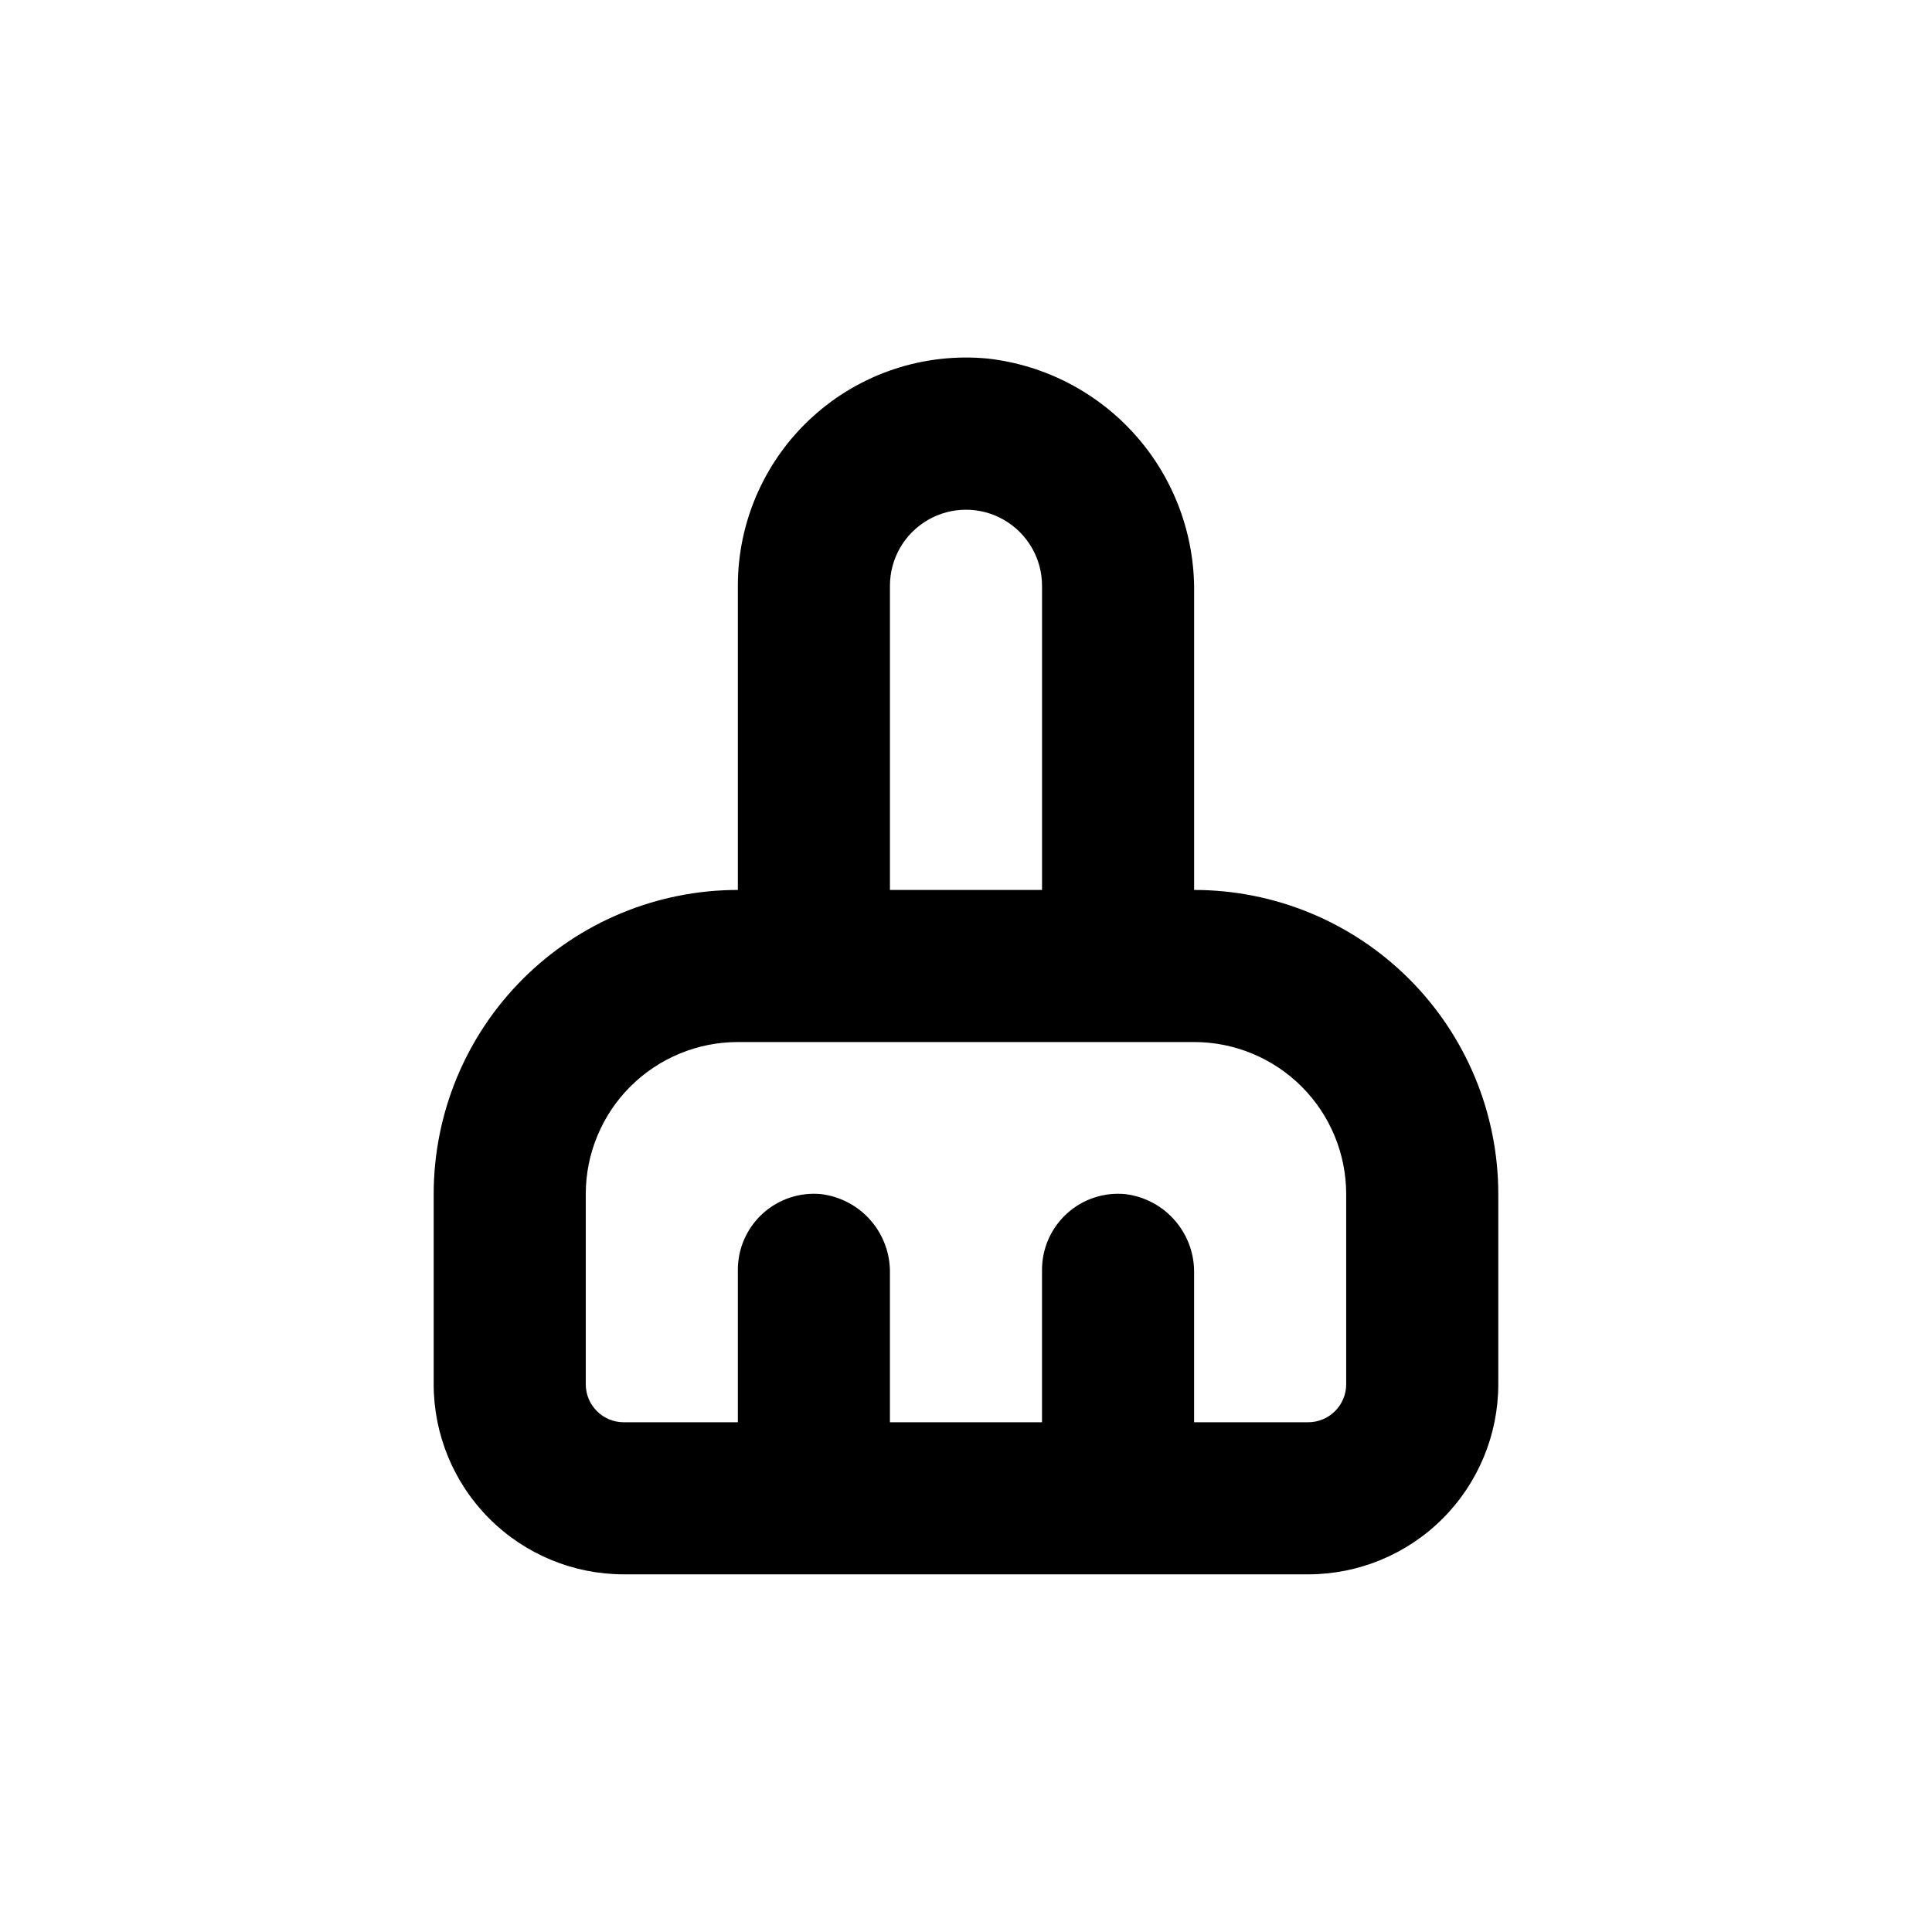 <?xml version="1.0" encoding="UTF-8"?>
<!-- Uploaded to: SVG Repo, www.svgrepo.com, Generator: SVG Repo Mixer Tools -->
<svg fill="#000000" width="800px" height="800px" version="1.1" viewBox="144 144 512 512" xmlns="http://www.w3.org/2000/svg">
 <path d="m405.84 239.03c-16.977-1.648-33.859 3.949-46.488 15.418-12.625 11.465-19.824 27.73-19.812 44.789v80.609c-21.379 0-41.883 8.492-57 23.609-15.117 15.117-23.609 35.621-23.609 57v50.379c0 13.363 5.305 26.176 14.754 35.625 9.449 9.449 22.262 14.758 35.625 14.758h181.37c13.363 0 26.176-5.309 35.625-14.758 9.449-9.449 14.758-22.262 14.758-35.625v-50.379c0-21.379-8.492-41.883-23.609-57-15.117-15.117-35.621-23.609-57-23.609v-78.848c0.184-15.258-5.297-30.043-15.387-41.492-10.09-11.445-24.066-18.742-39.227-20.477zm-25.996 60.207c0-7.203 3.84-13.855 10.074-17.453 6.234-3.602 13.918-3.602 20.152 0 6.234 3.598 10.078 10.25 10.078 17.453v80.609h-40.305zm120.91 161.22v50.379c0 2.672-1.062 5.234-2.953 7.125-1.891 1.891-4.453 2.953-7.125 2.953h-30.227v-39.449c0.102-5.133-1.703-10.117-5.062-13.996-3.356-3.879-8.035-6.379-13.125-7.012-5.676-0.559-11.324 1.316-15.539 5.16-4.215 3.84-6.606 9.289-6.578 14.992v40.305h-40.305v-39.449c0.102-5.133-1.703-10.117-5.062-13.996-3.356-3.879-8.035-6.379-13.125-7.012-5.676-0.559-11.324 1.316-15.539 5.16-4.215 3.84-6.606 9.289-6.578 14.992v40.305h-30.23c-5.566 0-10.074-4.512-10.074-10.078v-50.379c0-10.691 4.246-20.941 11.805-28.5 7.559-7.559 17.809-11.805 28.5-11.805h120.91c10.688 0 20.941 4.246 28.5 11.805 7.559 7.559 11.805 17.809 11.805 28.5z"/>
</svg>